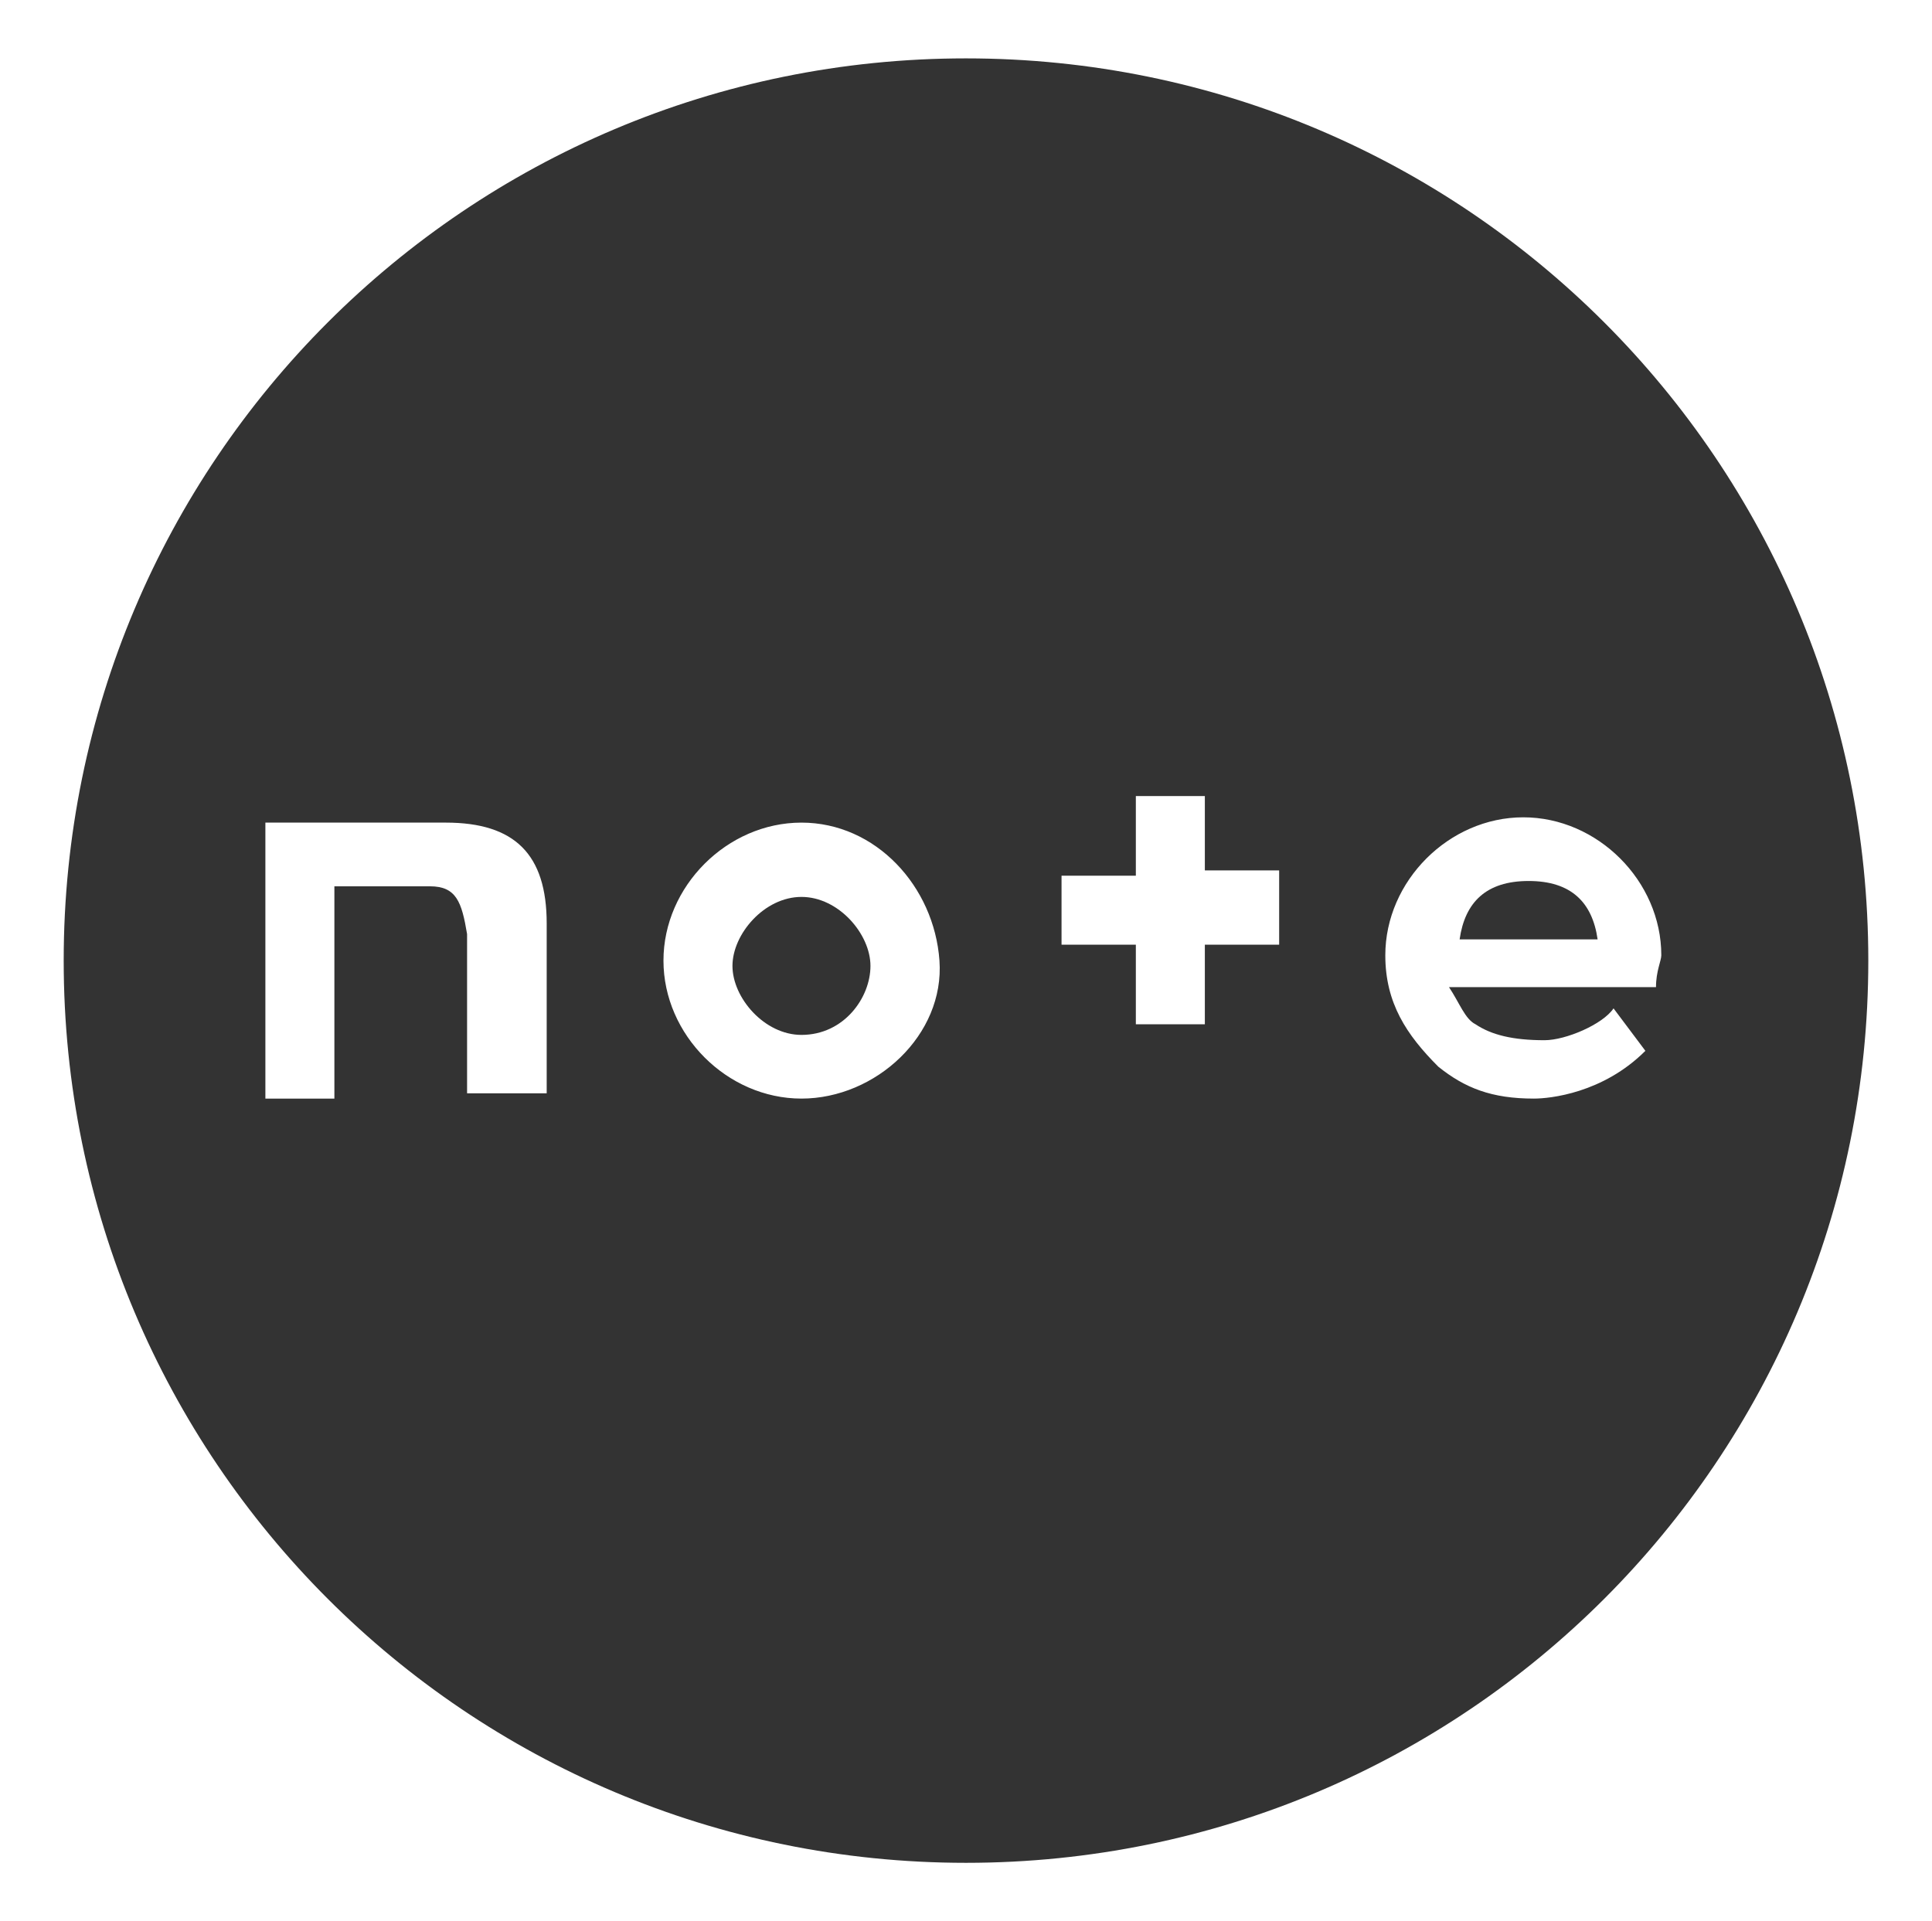 <?xml version="1.0" encoding="utf-8"?>
<!-- Generator: Adobe Illustrator 27.1.1, SVG Export Plug-In . SVG Version: 6.00 Build 0)  -->
<svg version="1.1" id="レイヤー_7" xmlns="http://www.w3.org/2000/svg" xmlns:xlink="http://www.w3.org/1999/xlink" x="0px"
	 y="0px" viewBox="0 0 36.4 36.2" style="enable-background:new 0 0 36.4 36.2;" xml:space="preserve">
<style type="text/css">
	.st0{fill-rule:evenodd;clip-rule:evenodd;fill:#333333;}
</style>
<g>
	<path class="st0" d="M18.2,1.1c-9.4,0-17,7.6-17,17c0,9.4,7.6,17,17,17s17-7.6,17-17C35.2,8.7,27.6,1.1,18.2,1.1z M10.3,20.6H8.8
		c0-2,0-2.3,0-3c-0.1-0.6-0.2-0.9-0.7-0.9c-0.4,0-1.8,0-1.8,0v4H5v-5.2c1,0,2.4,0,3.4,0c1.3,0,1.9,0.6,1.9,1.9
		C10.3,18.3,10.3,20.6,10.3,20.6z M15.1,20.7c-1.4,0-2.6-1.2-2.6-2.6c0-1.4,1.2-2.6,2.6-2.6s2.5,1.2,2.6,2.6
		C17.8,19.5,16.5,20.7,15.1,20.7z M24.1,17.8h-1.4v1.5h-1.3v-1.5h-1.4v-1.3h1.4V15h1.3v1.4h1.4V17.8z M27.8,19.3
		c0.3,0.2,0.7,0.3,1.3,0.3c0.4,0,1.1-0.3,1.3-0.6l0.6,0.8c-0.8,0.8-1.8,0.9-2.1,0.9c-0.8,0-1.3-0.2-1.8-0.6c-0.6-0.6-1-1.2-1-2.1
		c0-1.4,1.2-2.6,2.6-2.6s2.6,1.2,2.6,2.6c0,0.1-0.1,0.3-0.1,0.6h-3.9C27.5,18.9,27.6,19.2,27.8,19.3z"/>
	<path class="st0" d="M28.8,16.6c-0.8,0-1.2,0.4-1.3,1.1h2.6C30,17,29.6,16.6,28.8,16.6z"/>
	<path class="st0" d="M15.1,16.9c-0.7,0-1.3,0.7-1.3,1.3s0.6,1.3,1.3,1.3c0.8,0,1.3-0.7,1.3-1.3S15.8,16.9,15.1,16.9z"/>
</g>
</svg>
